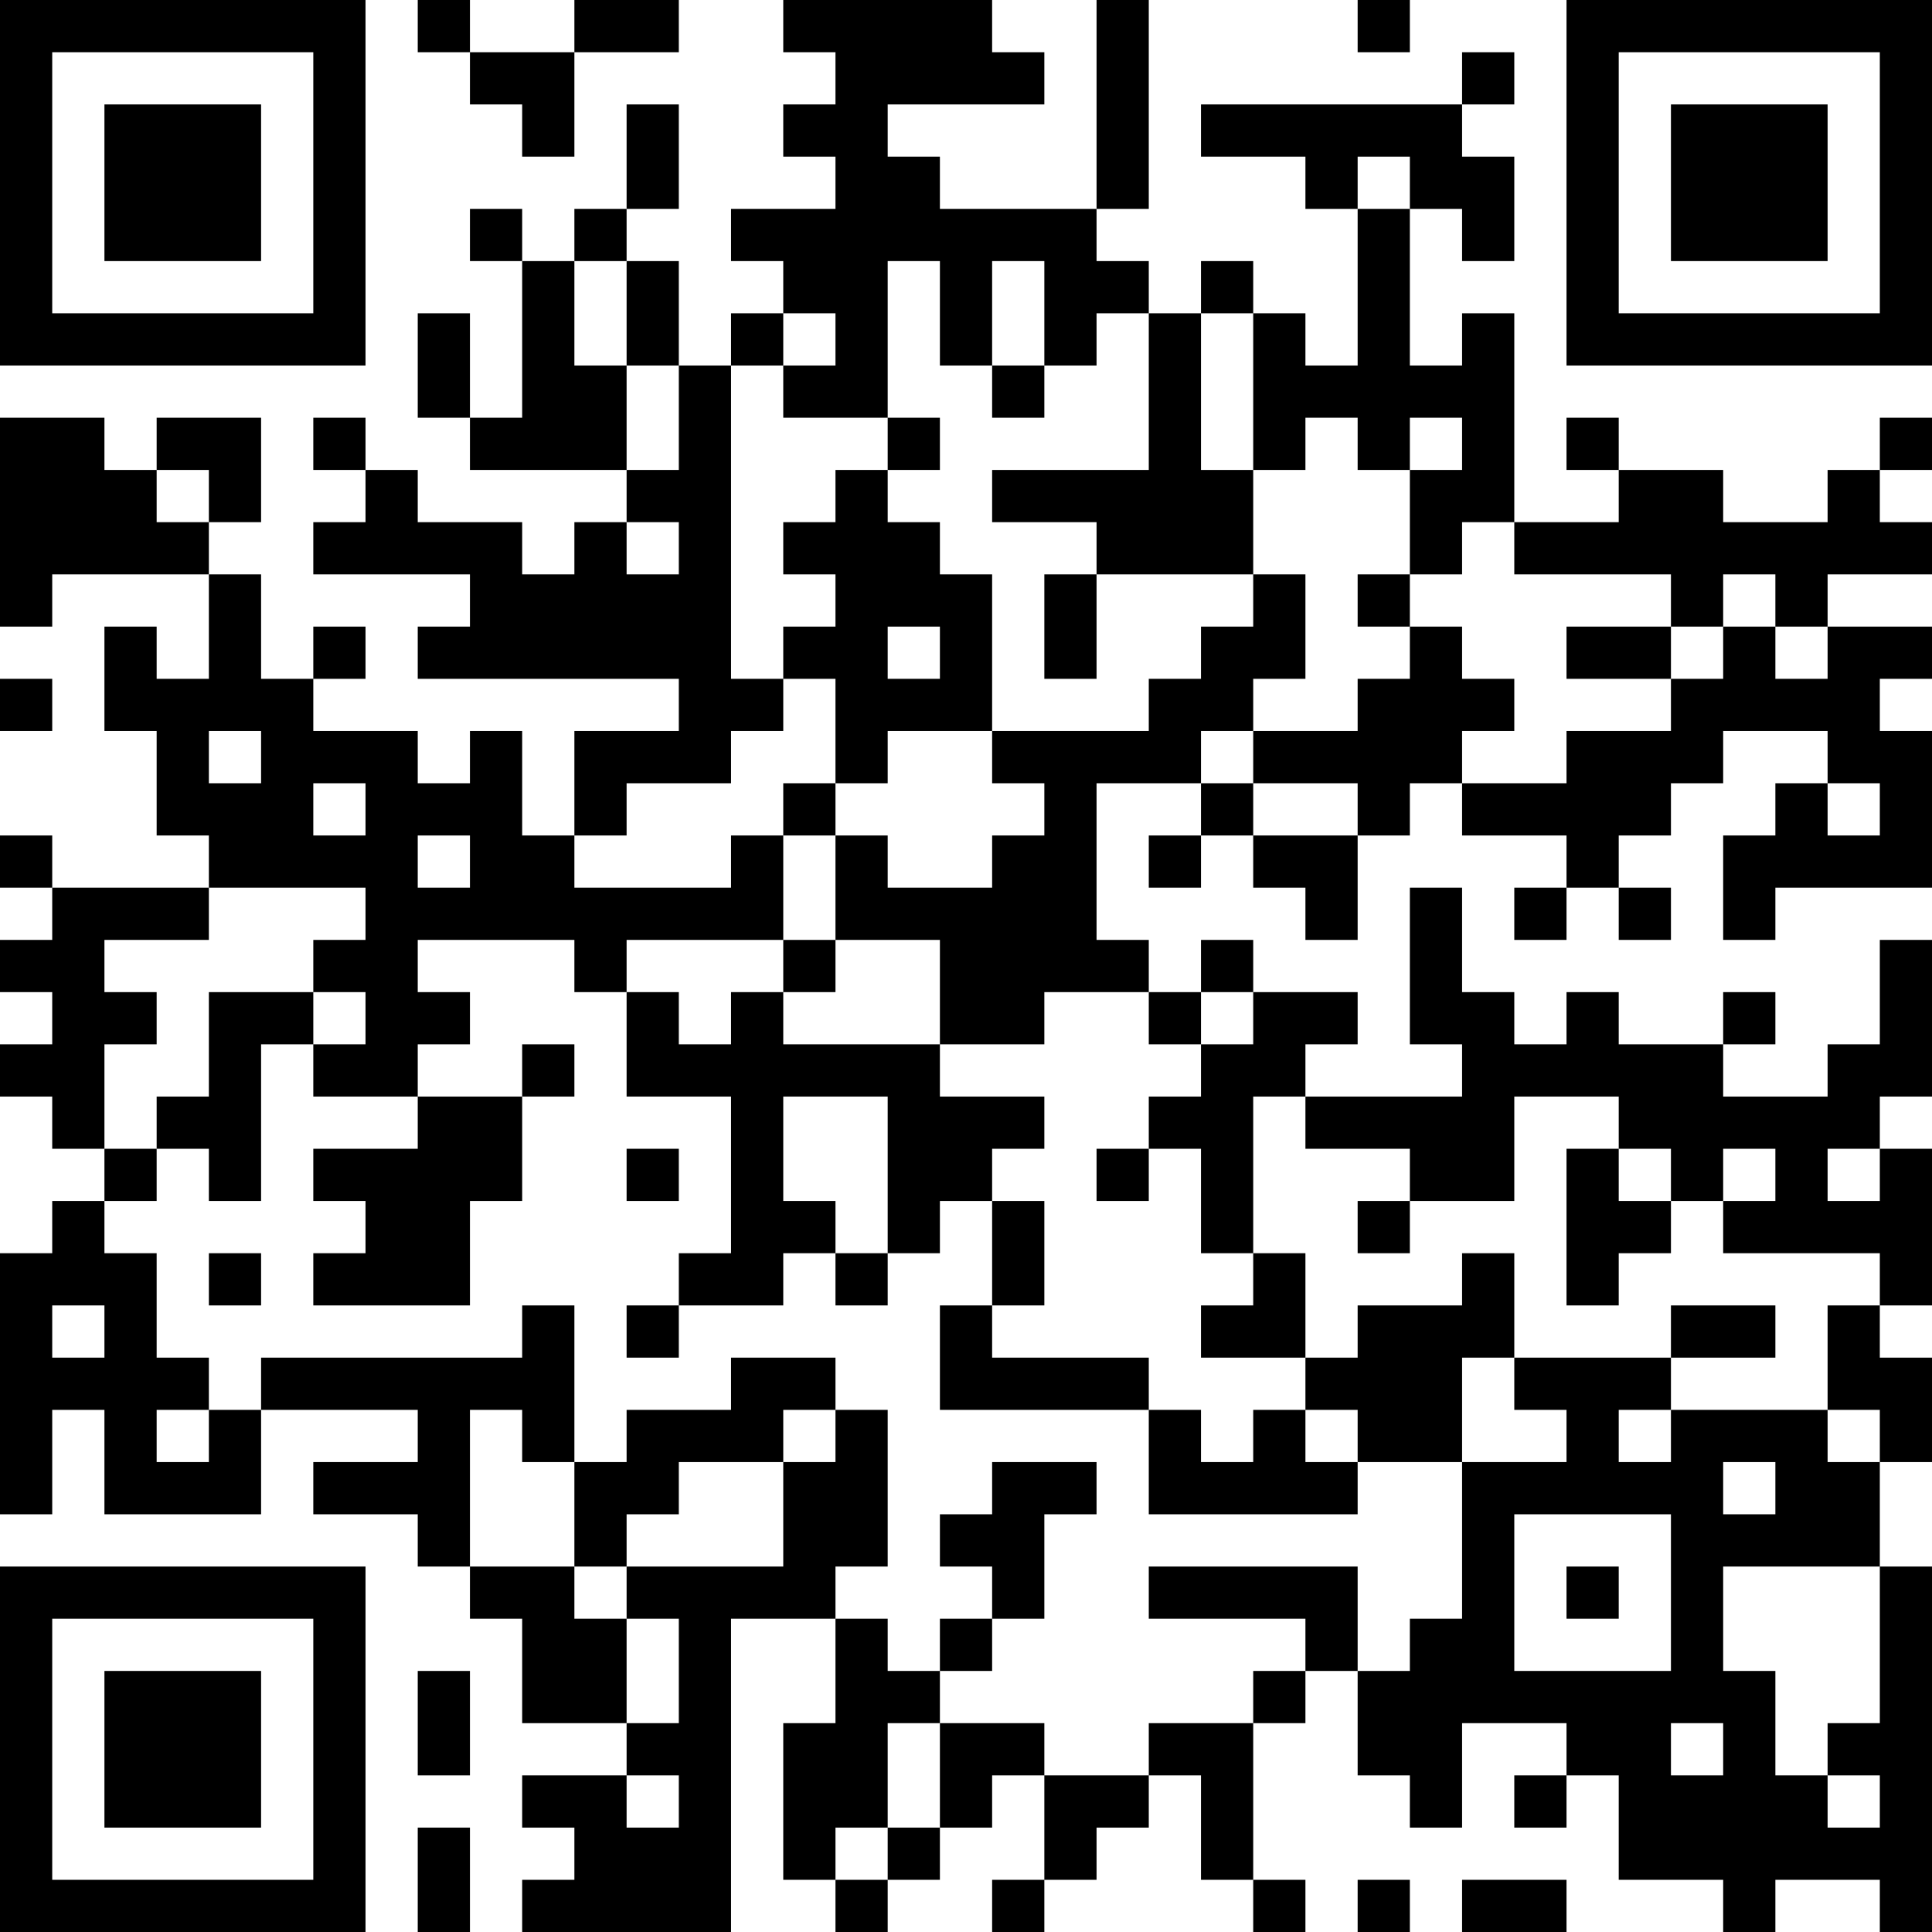 <?xml version="1.0" encoding="UTF-8"?>
<svg xmlns="http://www.w3.org/2000/svg" version="1.1" width="400" height="400" viewBox="0 0 400 400"><rect x="0" y="0" width="400" height="400" fill="#ffffff"/><g transform="scale(10.811)"><g transform="translate(0,0)"><path fill-rule="evenodd" d="M8 0L8 1L9 1L9 2L10 2L10 3L11 3L11 1L13 1L13 0L11 0L11 1L9 1L9 0ZM15 0L15 1L16 1L16 2L15 2L15 3L16 3L16 4L14 4L14 5L15 5L15 6L14 6L14 7L13 7L13 5L12 5L12 4L13 4L13 2L12 2L12 4L11 4L11 5L10 5L10 4L9 4L9 5L10 5L10 8L9 8L9 6L8 6L8 8L9 8L9 9L12 9L12 10L11 10L11 11L10 11L10 10L8 10L8 9L7 9L7 8L6 8L6 9L7 9L7 10L6 10L6 11L9 11L9 12L8 12L8 13L13 13L13 14L11 14L11 16L10 16L10 14L9 14L9 15L8 15L8 14L6 14L6 13L7 13L7 12L6 12L6 13L5 13L5 11L4 11L4 10L5 10L5 8L3 8L3 9L2 9L2 8L0 8L0 12L1 12L1 11L4 11L4 13L3 13L3 12L2 12L2 14L3 14L3 16L4 16L4 17L1 17L1 16L0 16L0 17L1 17L1 18L0 18L0 19L1 19L1 20L0 20L0 21L1 21L1 22L2 22L2 23L1 23L1 24L0 24L0 29L1 29L1 27L2 27L2 29L5 29L5 27L8 27L8 28L6 28L6 29L8 29L8 30L9 30L9 31L10 31L10 33L12 33L12 34L10 34L10 35L11 35L11 36L10 36L10 37L14 37L14 31L16 31L16 33L15 33L15 36L16 36L16 37L17 37L17 36L18 36L18 35L19 35L19 34L20 34L20 36L19 36L19 37L20 37L20 36L21 36L21 35L22 35L22 34L23 34L23 36L24 36L24 37L25 37L25 36L24 36L24 33L25 33L25 32L26 32L26 34L27 34L27 35L28 35L28 33L30 33L30 34L29 34L29 35L30 35L30 34L31 34L31 36L33 36L33 37L34 37L34 36L36 36L36 37L37 37L37 30L36 30L36 28L37 28L37 26L36 26L36 25L37 25L37 22L36 22L36 21L37 21L37 18L36 18L36 20L35 20L35 21L33 21L33 20L34 20L34 19L33 19L33 20L31 20L31 19L30 19L30 20L29 20L29 19L28 19L28 17L27 17L27 20L28 20L28 21L25 21L25 20L26 20L26 19L24 19L24 18L23 18L23 19L22 19L22 18L21 18L21 15L23 15L23 16L22 16L22 17L23 17L23 16L24 16L24 17L25 17L25 18L26 18L26 16L27 16L27 15L28 15L28 16L30 16L30 17L29 17L29 18L30 18L30 17L31 17L31 18L32 18L32 17L31 17L31 16L32 16L32 15L33 15L33 14L35 14L35 15L34 15L34 16L33 16L33 18L34 18L34 17L37 17L37 14L36 14L36 13L37 13L37 12L35 12L35 11L37 11L37 10L36 10L36 9L37 9L37 8L36 8L36 9L35 9L35 10L33 10L33 9L31 9L31 8L30 8L30 9L31 9L31 10L29 10L29 6L28 6L28 7L27 7L27 4L28 4L28 5L29 5L29 3L28 3L28 2L29 2L29 1L28 1L28 2L23 2L23 3L25 3L25 4L26 4L26 7L25 7L25 6L24 6L24 5L23 5L23 6L22 6L22 5L21 5L21 4L22 4L22 0L21 0L21 4L18 4L18 3L17 3L17 2L20 2L20 1L19 1L19 0ZM26 0L26 1L27 1L27 0ZM26 3L26 4L27 4L27 3ZM11 5L11 7L12 7L12 9L13 9L13 7L12 7L12 5ZM17 5L17 8L15 8L15 7L16 7L16 6L15 6L15 7L14 7L14 13L15 13L15 14L14 14L14 15L12 15L12 16L11 16L11 17L14 17L14 16L15 16L15 18L12 18L12 19L11 19L11 18L8 18L8 19L9 19L9 20L8 20L8 21L6 21L6 20L7 20L7 19L6 19L6 18L7 18L7 17L4 17L4 18L2 18L2 19L3 19L3 20L2 20L2 22L3 22L3 23L2 23L2 24L3 24L3 26L4 26L4 27L3 27L3 28L4 28L4 27L5 27L5 26L10 26L10 25L11 25L11 28L10 28L10 27L9 27L9 30L11 30L11 31L12 31L12 33L13 33L13 31L12 31L12 30L15 30L15 28L16 28L16 27L17 27L17 30L16 30L16 31L17 31L17 32L18 32L18 33L17 33L17 35L16 35L16 36L17 36L17 35L18 35L18 33L20 33L20 34L22 34L22 33L24 33L24 32L25 32L25 31L22 31L22 30L26 30L26 32L27 32L27 31L28 31L28 28L30 28L30 27L29 27L29 26L32 26L32 27L31 27L31 28L32 28L32 27L35 27L35 28L36 28L36 27L35 27L35 25L36 25L36 24L33 24L33 23L34 23L34 22L33 22L33 23L32 23L32 22L31 22L31 21L29 21L29 23L27 23L27 22L25 22L25 21L24 21L24 24L23 24L23 22L22 22L22 21L23 21L23 20L24 20L24 19L23 19L23 20L22 20L22 19L20 19L20 20L18 20L18 18L16 18L16 16L17 16L17 17L19 17L19 16L20 16L20 15L19 15L19 14L22 14L22 13L23 13L23 12L24 12L24 11L25 11L25 13L24 13L24 14L23 14L23 15L24 15L24 16L26 16L26 15L24 15L24 14L26 14L26 13L27 13L27 12L28 12L28 13L29 13L29 14L28 14L28 15L30 15L30 14L32 14L32 13L33 13L33 12L34 12L34 13L35 13L35 12L34 12L34 11L33 11L33 12L32 12L32 11L29 11L29 10L28 10L28 11L27 11L27 9L28 9L28 8L27 8L27 9L26 9L26 8L25 8L25 9L24 9L24 6L23 6L23 9L24 9L24 11L21 11L21 10L19 10L19 9L22 9L22 6L21 6L21 7L20 7L20 5L19 5L19 7L18 7L18 5ZM19 7L19 8L20 8L20 7ZM17 8L17 9L16 9L16 10L15 10L15 11L16 11L16 12L15 12L15 13L16 13L16 15L15 15L15 16L16 16L16 15L17 15L17 14L19 14L19 11L18 11L18 10L17 10L17 9L18 9L18 8ZM3 9L3 10L4 10L4 9ZM12 10L12 11L13 11L13 10ZM20 11L20 13L21 13L21 11ZM26 11L26 12L27 12L27 11ZM17 12L17 13L18 13L18 12ZM30 12L30 13L32 13L32 12ZM0 13L0 14L1 14L1 13ZM4 14L4 15L5 15L5 14ZM6 15L6 16L7 16L7 15ZM35 15L35 16L36 16L36 15ZM8 16L8 17L9 17L9 16ZM15 18L15 19L14 19L14 20L13 20L13 19L12 19L12 21L14 21L14 24L13 24L13 25L12 25L12 26L13 26L13 25L15 25L15 24L16 24L16 25L17 25L17 24L18 24L18 23L19 23L19 25L18 25L18 27L22 27L22 29L26 29L26 28L28 28L28 26L29 26L29 24L28 24L28 25L26 25L26 26L25 26L25 24L24 24L24 25L23 25L23 26L25 26L25 27L24 27L24 28L23 28L23 27L22 27L22 26L19 26L19 25L20 25L20 23L19 23L19 22L20 22L20 21L18 21L18 20L15 20L15 19L16 19L16 18ZM4 19L4 21L3 21L3 22L4 22L4 23L5 23L5 20L6 20L6 19ZM10 20L10 21L8 21L8 22L6 22L6 23L7 23L7 24L6 24L6 25L9 25L9 23L10 23L10 21L11 21L11 20ZM15 21L15 23L16 23L16 24L17 24L17 21ZM12 22L12 23L13 23L13 22ZM21 22L21 23L22 23L22 22ZM30 22L30 25L31 25L31 24L32 24L32 23L31 23L31 22ZM35 22L35 23L36 23L36 22ZM26 23L26 24L27 24L27 23ZM4 24L4 25L5 25L5 24ZM1 25L1 26L2 26L2 25ZM32 25L32 26L34 26L34 25ZM14 26L14 27L12 27L12 28L11 28L11 30L12 30L12 29L13 29L13 28L15 28L15 27L16 27L16 26ZM25 27L25 28L26 28L26 27ZM19 28L19 29L18 29L18 30L19 30L19 31L18 31L18 32L19 32L19 31L20 31L20 29L21 29L21 28ZM33 28L33 29L34 29L34 28ZM29 29L29 32L32 32L32 29ZM30 30L30 31L31 31L31 30ZM33 30L33 32L34 32L34 34L35 34L35 35L36 35L36 34L35 34L35 33L36 33L36 30ZM8 32L8 34L9 34L9 32ZM32 33L32 34L33 34L33 33ZM12 34L12 35L13 35L13 34ZM8 35L8 37L9 37L9 35ZM26 36L26 37L27 37L27 36ZM28 36L28 37L30 37L30 36ZM0 0L0 7L7 7L7 0ZM1 1L1 6L6 6L6 1ZM2 2L2 5L5 5L5 2ZM30 0L30 7L37 7L37 0ZM31 1L31 6L36 6L36 1ZM32 2L32 5L35 5L35 2ZM0 30L0 37L7 37L7 30ZM1 31L1 36L6 36L6 31ZM2 32L2 35L5 35L5 32Z" fill="#000000"/></g></g></svg>
